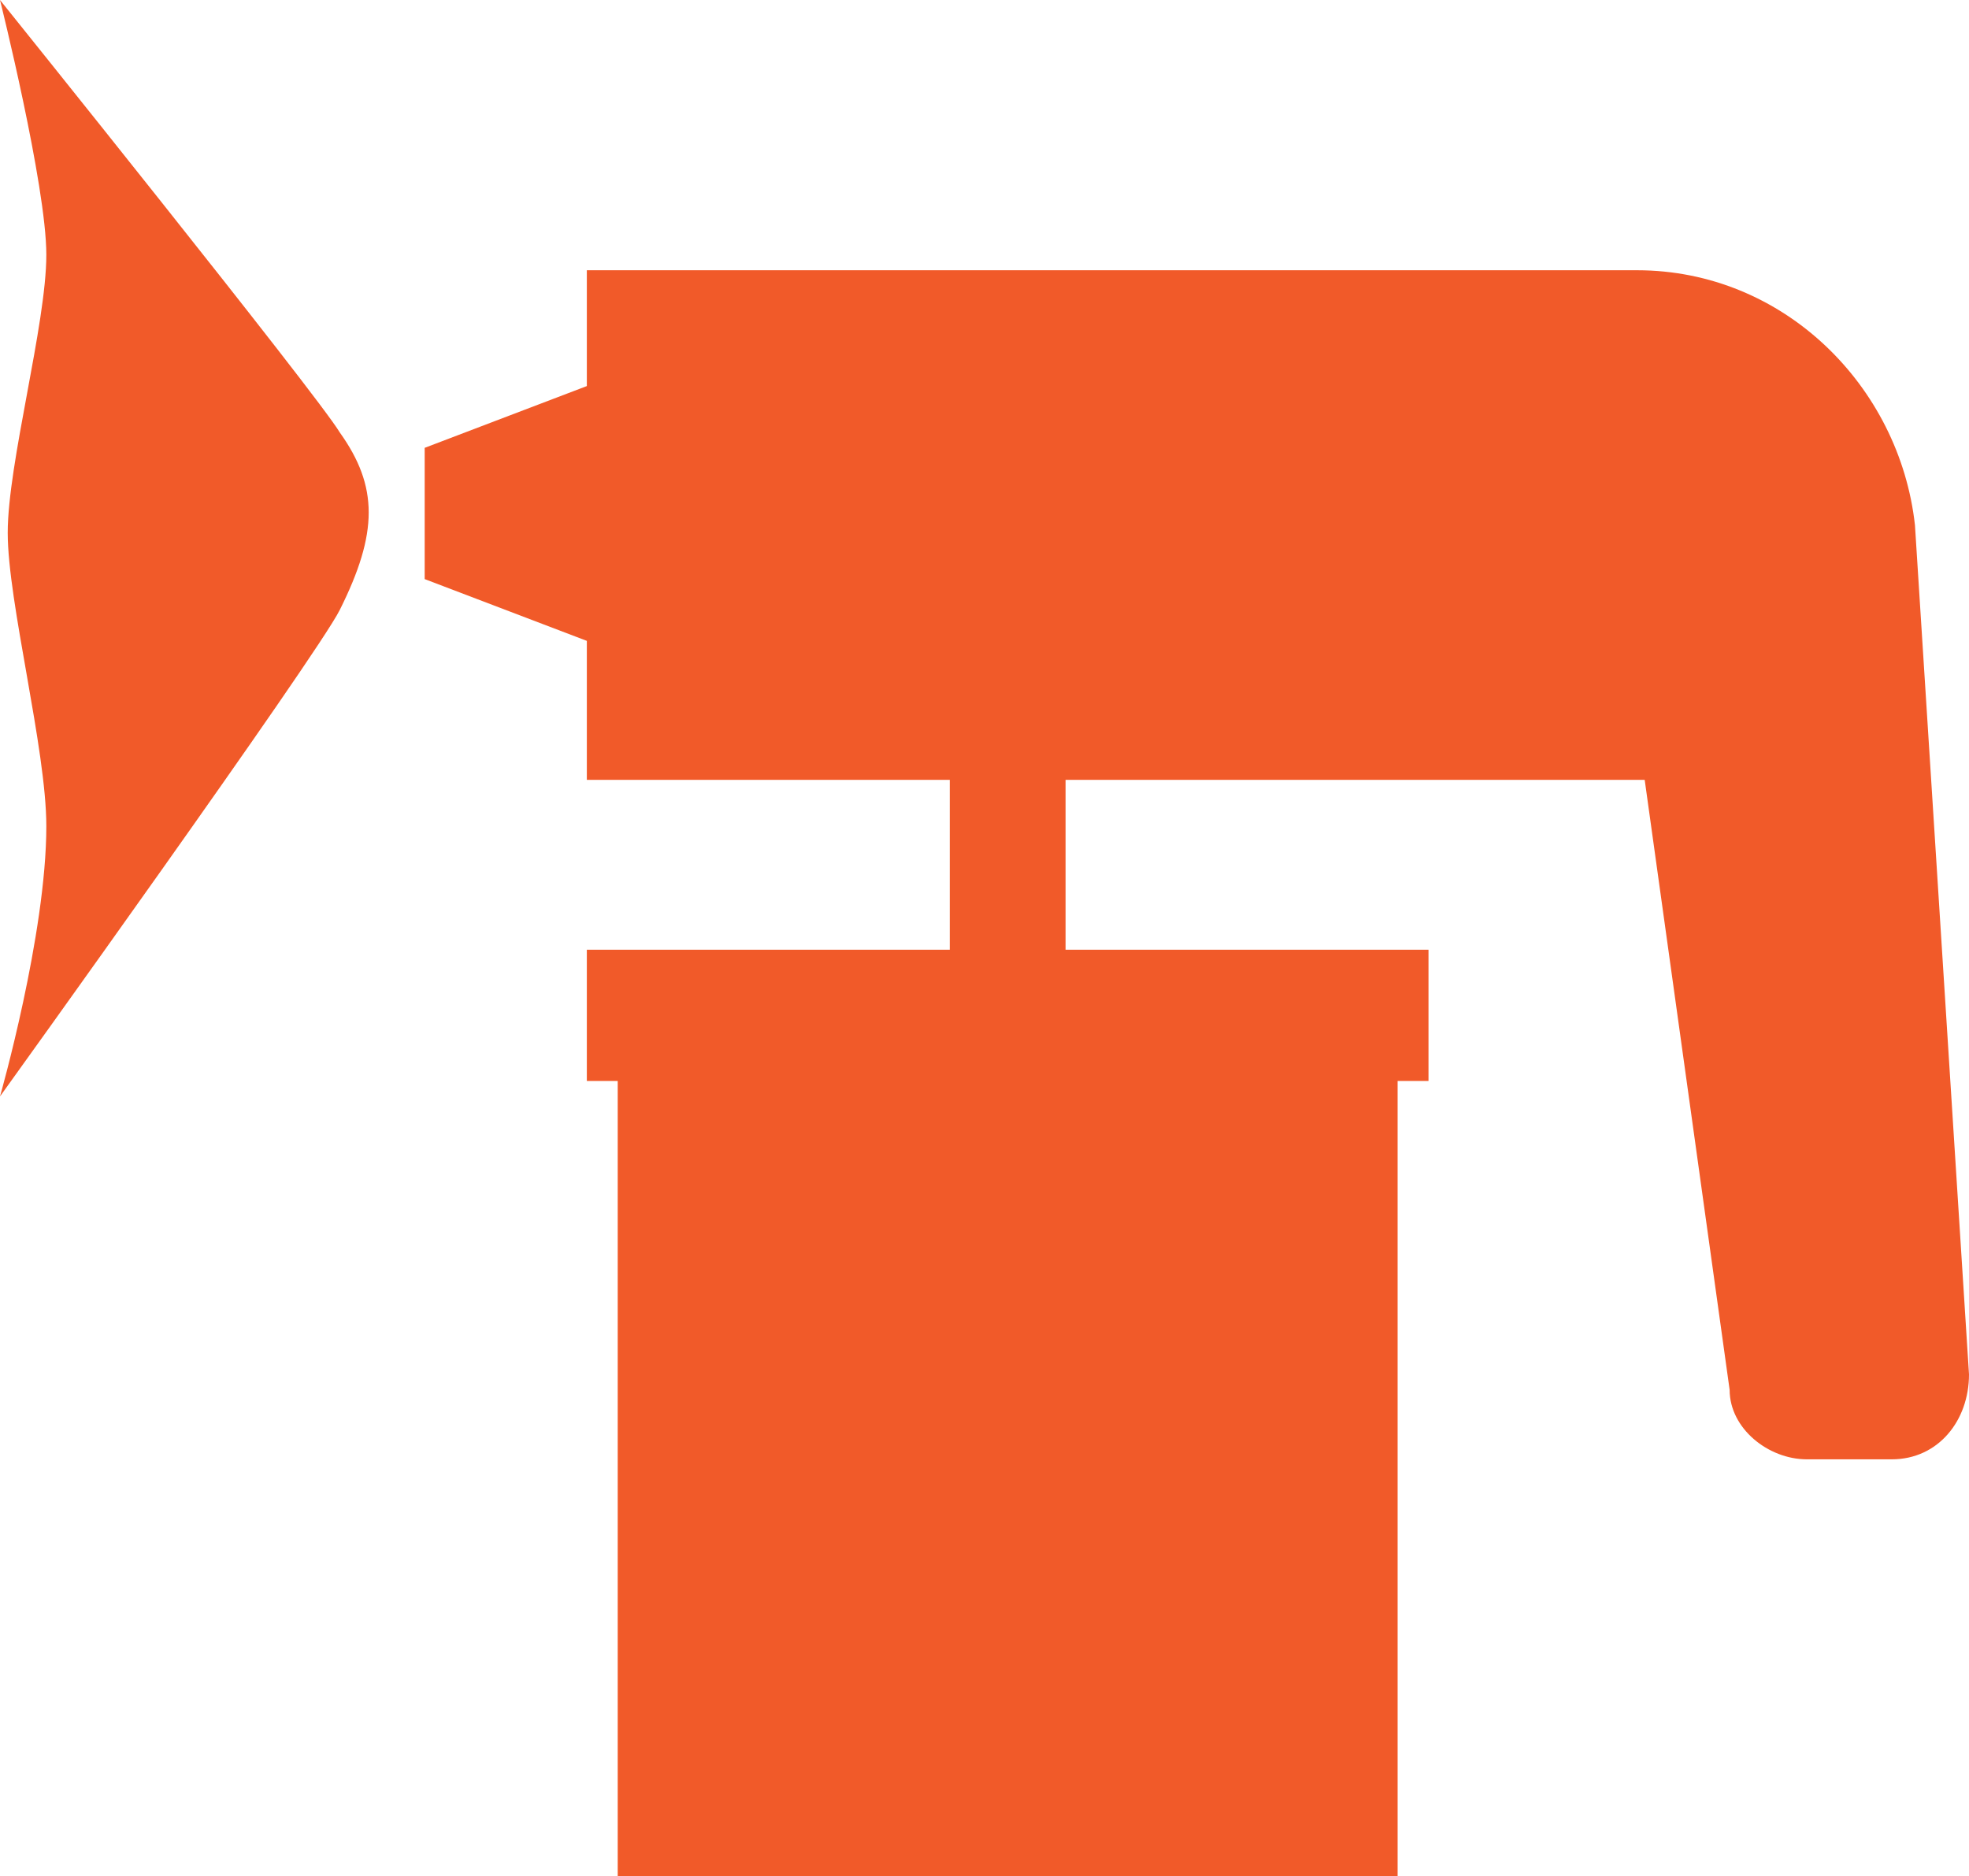 <?xml version="1.0" encoding="UTF-8"?>
<svg xmlns="http://www.w3.org/2000/svg" version="1.1" viewBox="0 0 25.5 24.3">
  <!-- Generator: Adobe Illustrator 28.7.1, SVG Export Plug-In . SVG Version: 1.2.0 Build 142)  -->
  <g>
    <g id="Layer_2">
      <g id="Layer_13">
        <path d="M4.4,7.9c-.3.6-4.4,6.3-4.4,6.3,0,0,.6-2.1.6-3.5,0-1-.5-2.9-.5-3.8s.5-2.7.5-3.6C.6,2.4,0,0,0,0,0,0,4.1,5.1,4.4,5.6c.5.7.5,1.3,0,2.3h0Z" style="fill: #f15a29;"/>
        <rect x="8" y="13.8" width="10.1" height="10.5" style="fill: #f15a29;"/>
        <rect x="7.6" y="12.3" width="10.9" height="1.7" style="fill: #f15a29;"/>
        <rect x="12.3" y="8.8" width="1.5" height="3.8" style="fill: #f15a29;"/>
        <path d="M24.5,18.9h-1.1c-.5,0-1-.4-1-.9l-1.1-7.9H7.6v-1.8l-2.1-.8v-1.7l2.1-.8v-1.5h13.6c1.9,0,3.4,1.5,3.6,3.3l.7,11c0,.6-.4,1.1-1,1.1h0Z" style="fill: #f15a29;"/>
      </g>
    </g>
  </g>
</svg>